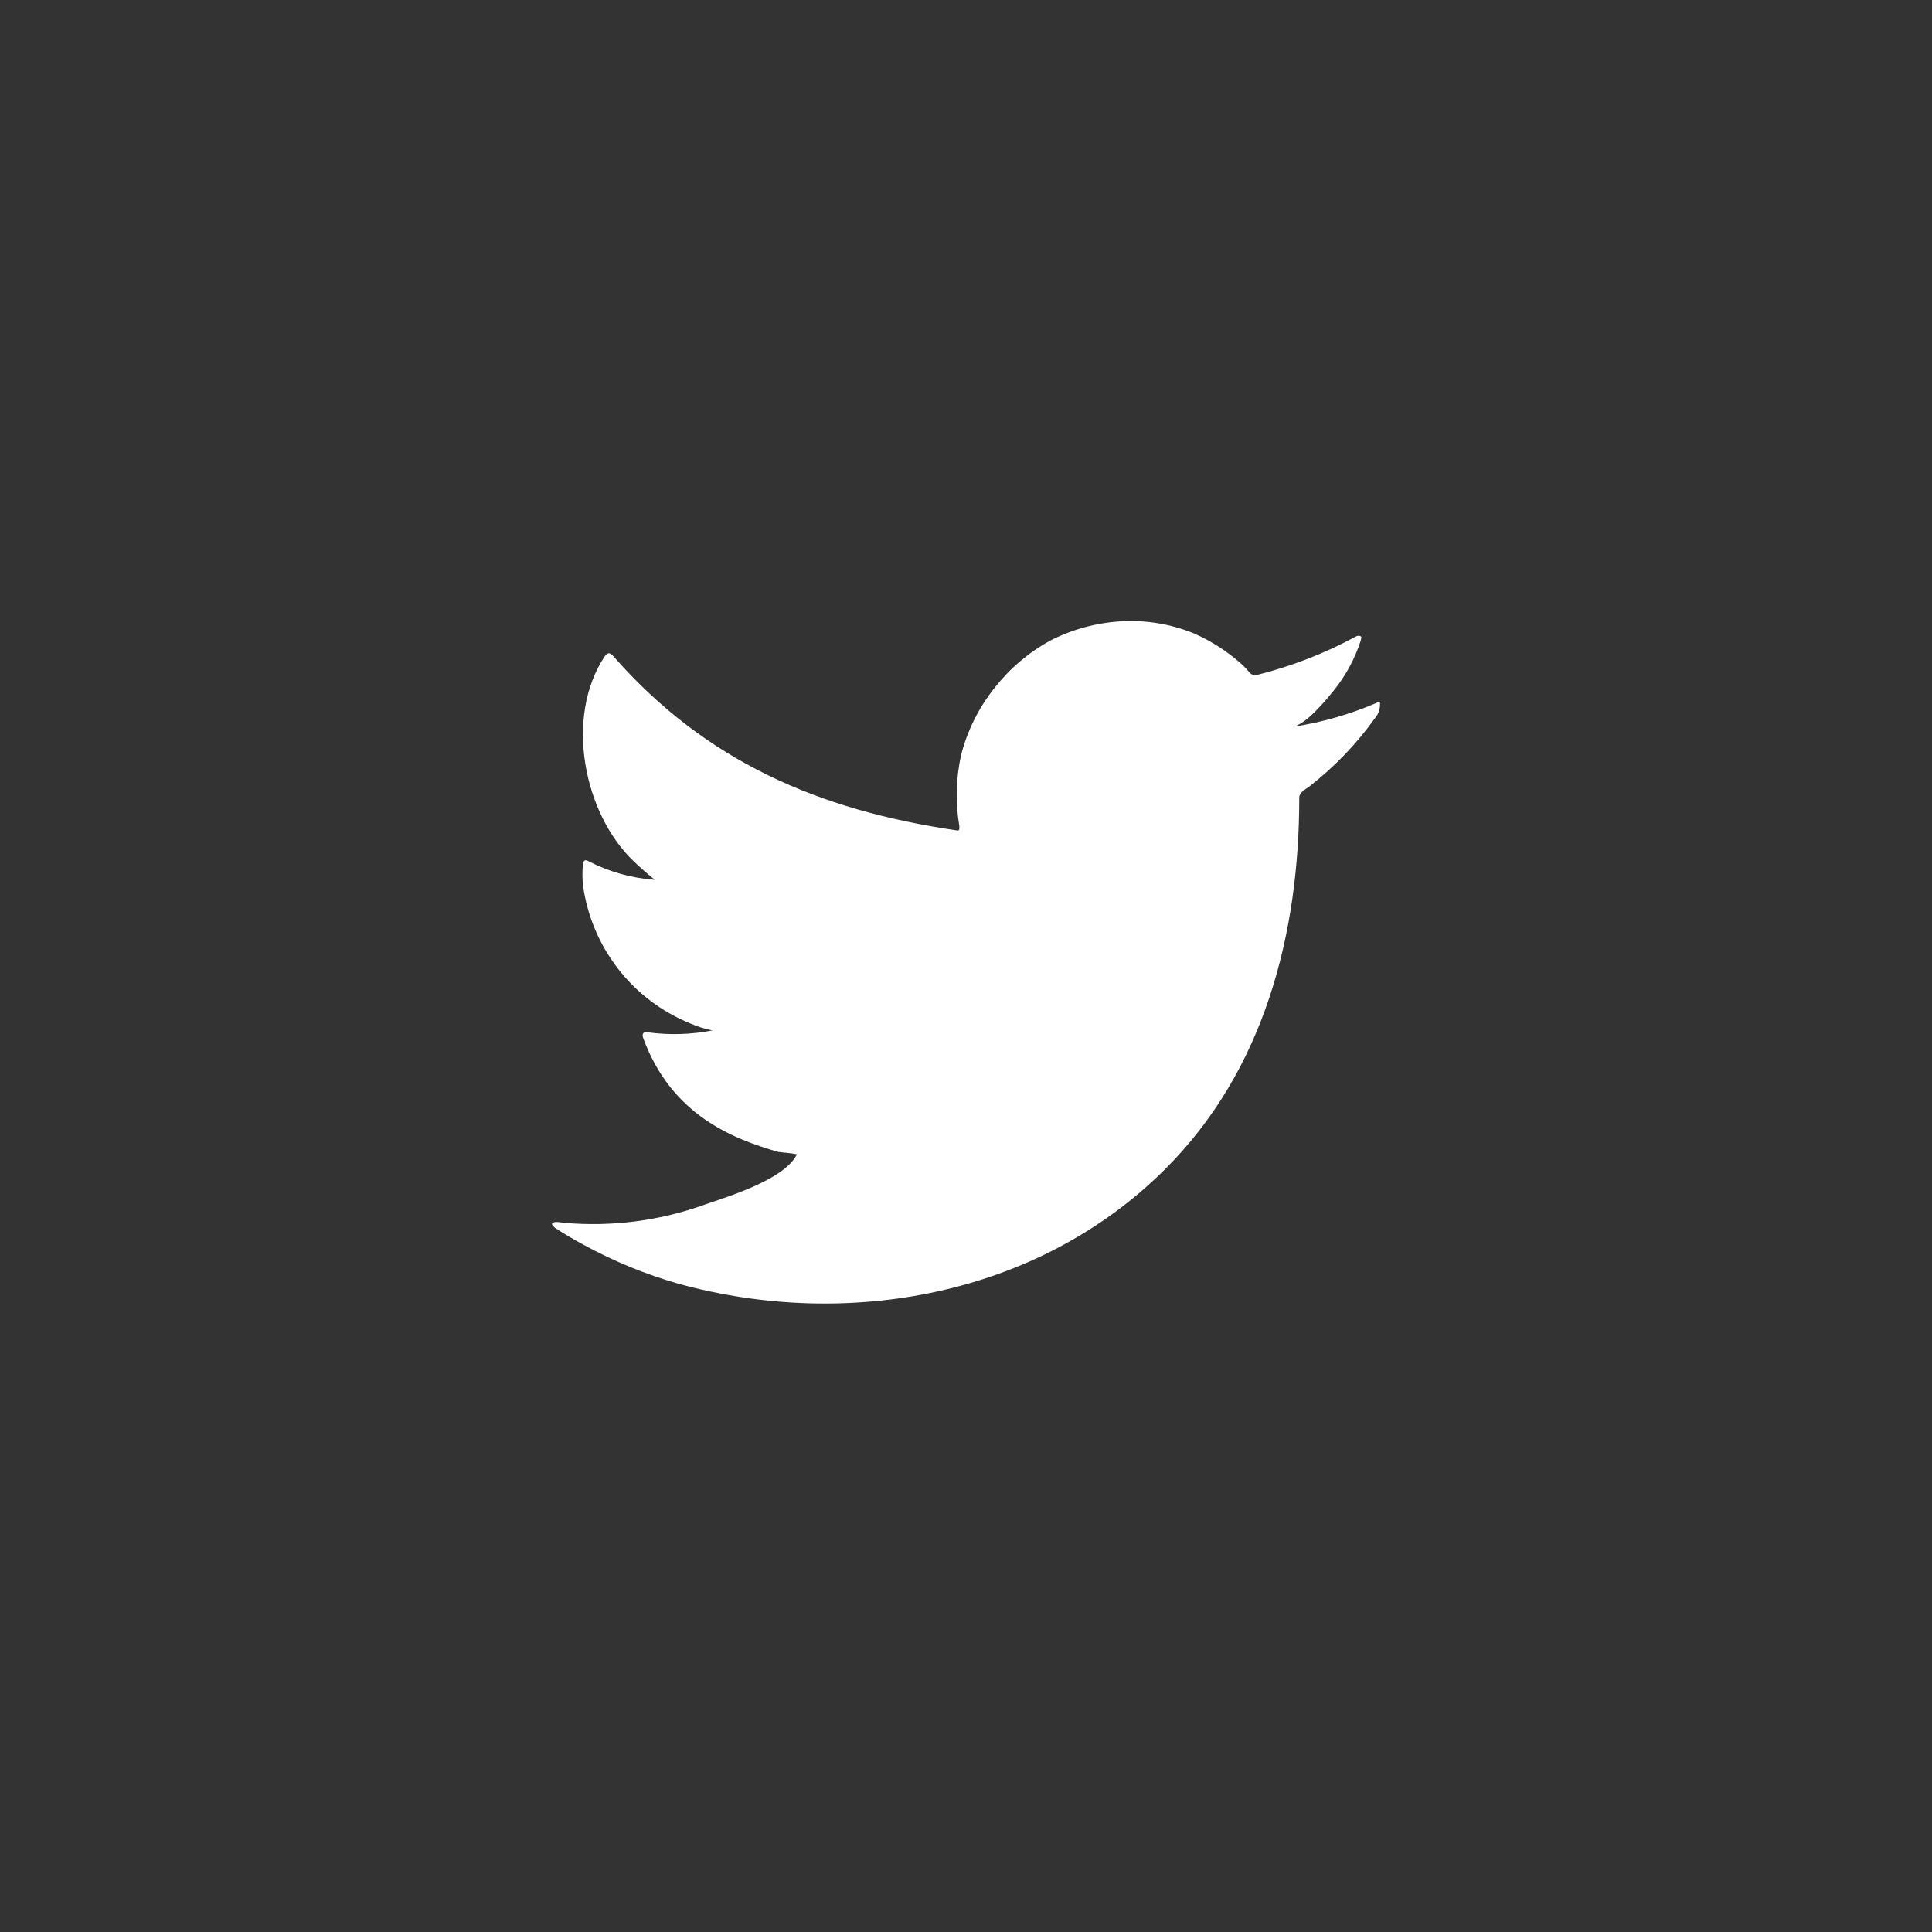 <svg width="28" height="28" viewBox="0 0 28 28" fill="none" xmlns="http://www.w3.org/2000/svg">
<rect x="0" y="0" width="28" height="28" fill="#333333" stroke="none"/>
<path d="M19.947 10.188C19.558 10.355 19.15 10.472 18.733 10.534C18.928 10.501 19.215 10.149 19.33 10.007C19.504 9.792 19.636 9.547 19.721 9.284C19.721 9.264 19.74 9.236 19.721 9.222C19.711 9.217 19.7 9.214 19.688 9.214C19.677 9.214 19.666 9.217 19.656 9.222C19.203 9.468 18.72 9.656 18.219 9.781C18.201 9.786 18.183 9.786 18.165 9.782C18.148 9.778 18.131 9.768 18.118 9.756C18.079 9.709 18.038 9.665 17.993 9.624C17.789 9.441 17.557 9.292 17.306 9.181C16.968 9.042 16.602 8.982 16.237 9.005C15.883 9.027 15.537 9.122 15.221 9.284C14.91 9.454 14.637 9.686 14.417 9.965C14.187 10.252 14.02 10.585 13.929 10.942C13.854 11.281 13.845 11.632 13.904 11.975C13.904 12.033 13.904 12.041 13.854 12.033C11.863 11.74 10.23 11.034 8.896 9.518C8.838 9.451 8.807 9.451 8.76 9.518C8.179 10.4 8.461 11.796 9.187 12.485C9.284 12.577 9.385 12.667 9.491 12.751C9.158 12.727 8.833 12.637 8.536 12.485C8.48 12.449 8.45 12.469 8.447 12.536C8.439 12.628 8.439 12.722 8.447 12.815C8.505 13.26 8.681 13.681 8.955 14.037C9.23 14.392 9.594 14.667 10.01 14.835C10.111 14.879 10.217 14.912 10.325 14.933C10.017 14.994 9.701 15.003 9.39 14.961C9.323 14.947 9.298 14.983 9.323 15.048C9.734 16.164 10.624 16.505 11.277 16.694C11.367 16.708 11.456 16.708 11.556 16.731C11.556 16.731 11.556 16.731 11.54 16.747C11.347 17.099 10.568 17.336 10.211 17.459C9.559 17.694 8.864 17.783 8.173 17.722C8.065 17.705 8.039 17.708 8.011 17.722C7.984 17.736 8.011 17.766 8.042 17.794C8.182 17.886 8.321 17.967 8.466 18.045C8.899 18.281 9.355 18.468 9.829 18.604C12.279 19.279 15.037 18.782 16.876 16.954C18.322 15.519 18.83 13.54 18.83 11.559C18.83 11.483 18.922 11.439 18.975 11.399C19.341 11.114 19.664 10.778 19.933 10.4C19.979 10.344 20.003 10.272 20 10.199C20 10.158 20 10.166 19.947 10.188Z" fill="white"/>
</svg>
